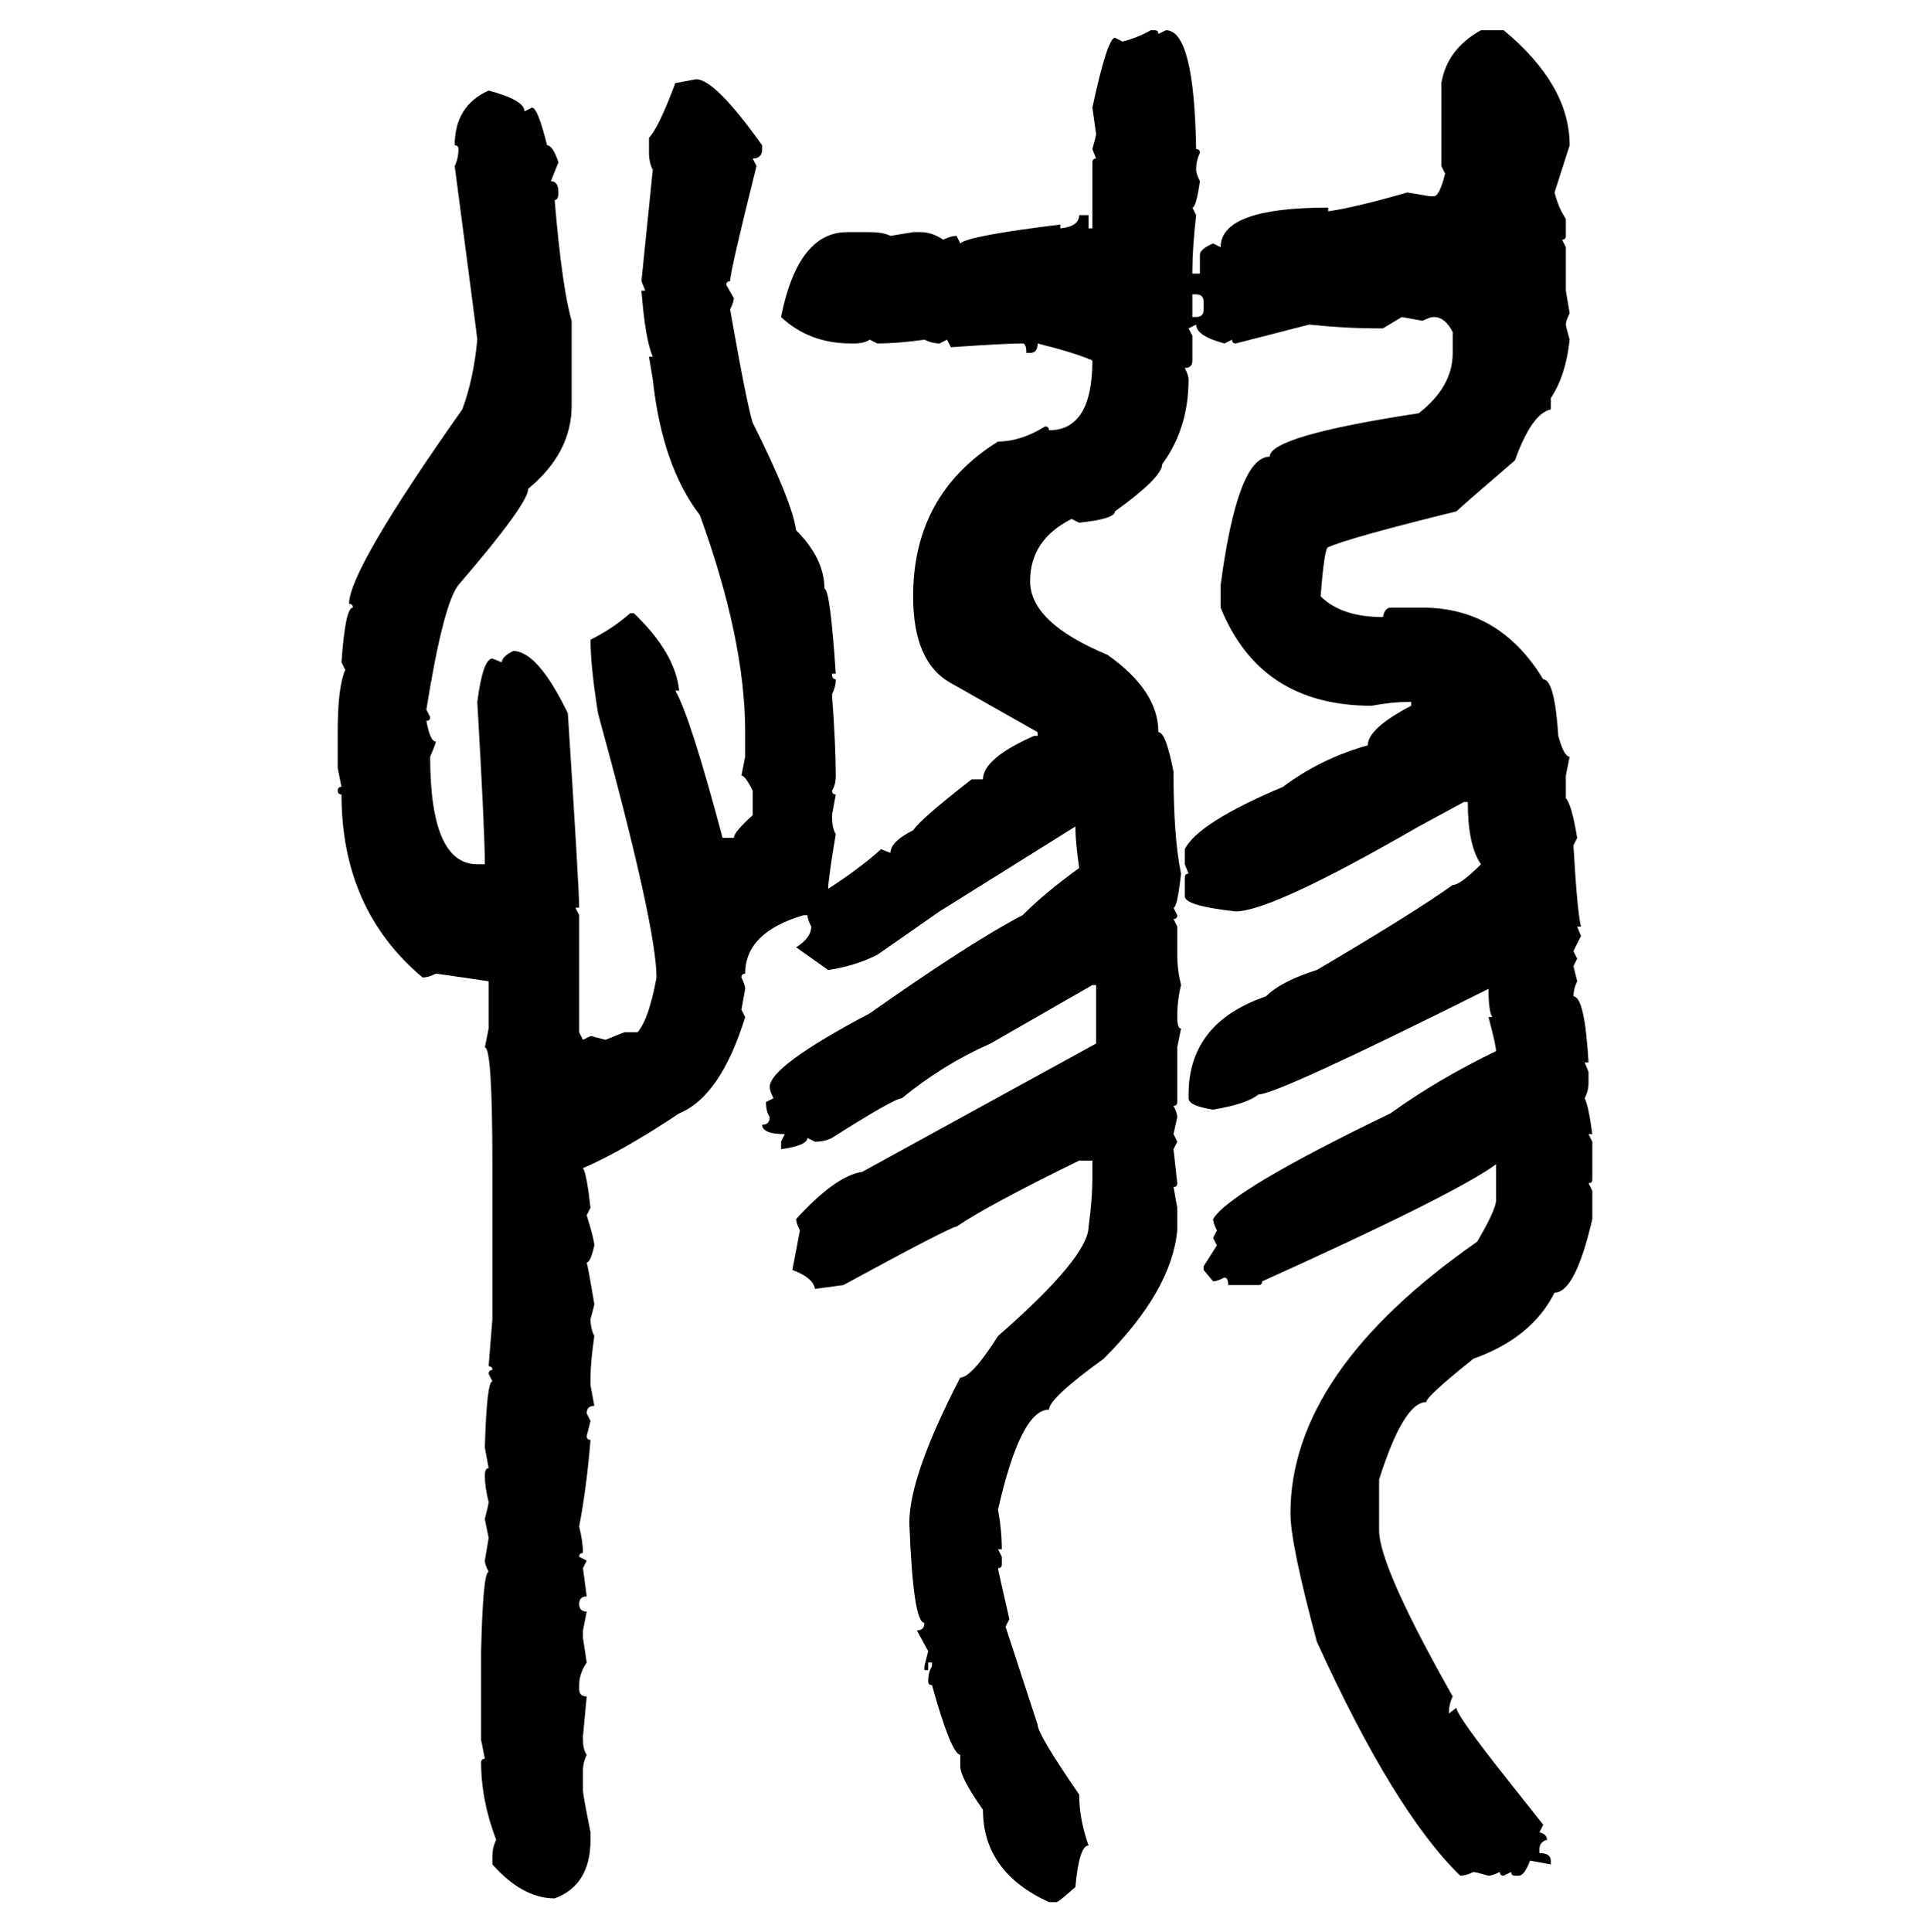 <svg xmlns="http://www.w3.org/2000/svg" xmlns:xlink="http://www.w3.org/1999/xlink" width="299.707" height="300"><path d="M178.71 4.69L178.71 4.69L179.30 4.69Q179.88 4.69 179.88 5.27L179.88 5.27L181.05 4.69Q185.45 4.69 185.74 23.14L185.74 23.14Q186.33 23.14 186.33 23.73L186.33 23.73Q185.74 24.90 185.74 26.37L185.74 26.37Q185.74 26.95 186.33 28.13L186.33 28.13Q185.74 32.23 185.16 32.23L185.16 32.23L185.74 33.40Q185.16 38.67 185.16 41.89L185.16 41.89L185.16 42.48L186.33 42.48L186.33 39.55Q186.33 38.67 188.38 37.79L188.38 37.79L189.55 38.38Q189.55 32.23 206.25 32.23L206.25 32.23L206.25 32.81Q210.35 32.23 218.55 29.88L218.55 29.88L222.07 30.47L222.66 30.47Q223.54 30.47 224.41 26.95L224.41 26.95L223.83 25.78L223.83 12.89Q224.71 7.62 229.98 4.69L229.98 4.69L233.50 4.69Q243.75 13.18 243.75 22.56L243.75 22.56L241.41 29.88Q241.99 32.23 243.16 33.98L243.16 33.98L243.16 36.62Q243.16 37.21 242.58 37.21L242.58 37.21L243.16 38.38L243.16 45.12L243.75 48.63Q243.16 49.80 243.16 50.39L243.16 50.39Q243.16 50.68 243.75 52.73L243.75 52.73Q243.16 58.30 240.82 61.82L240.82 61.82L240.82 63.57Q237.89 64.16 235.25 71.48L235.25 71.48Q227.05 78.52 226.17 79.39L226.17 79.39Q209.47 83.50 206.25 84.96L206.25 84.96Q205.66 84.96 205.08 92.58L205.08 92.58Q208.30 95.80 214.75 95.80L214.75 95.80Q215.04 94.34 215.92 94.34L215.92 94.34L220.90 94.34Q232.91 94.34 239.65 105.47L239.65 105.47Q241.41 105.47 241.99 114.26L241.99 114.26Q242.87 117.48 243.75 117.48L243.75 117.48L243.16 120.41L243.16 123.93Q244.04 124.80 244.92 130.08L244.92 130.08L244.34 131.25Q244.92 141.50 245.51 143.85L245.51 143.85L244.92 143.85L245.51 145.31L244.34 147.66L244.92 148.83L244.34 150L244.92 152.34Q244.34 153.52 244.34 154.69L244.34 154.69Q246.09 154.69 246.68 164.94L246.68 164.94L246.09 164.94L246.68 166.41L246.68 168.16Q246.68 169.34 246.09 170.51L246.09 170.51Q246.68 171.68 247.27 176.07L247.27 176.07L246.68 176.07L247.27 177.25L247.27 183.11Q247.27 183.69 246.68 183.69L246.68 183.69L247.27 184.86L247.27 189.26Q244.63 200.68 241.41 200.68L241.41 200.68Q237.89 207.71 228.81 210.94L228.81 210.94Q221.48 216.80 221.48 217.68L221.48 217.68Q217.97 217.68 214.16 229.69L214.16 229.69L214.16 237.60Q214.16 243.16 225.59 263.38L225.59 263.38Q225 264.55 225 266.02L225 266.02L226.17 265.14Q226.17 266.31 234.08 276.27L234.08 276.27L239.65 283.30L239.06 284.47Q240.23 284.77 240.23 285.64L240.23 285.64Q239.06 285.94 239.06 287.11L239.06 287.11L239.06 287.70Q240.82 287.70 240.82 288.87L240.82 288.87L240.82 289.45L237.60 288.87Q236.72 291.21 235.84 291.21L235.84 291.21L235.25 291.21Q234.67 291.21 234.67 290.63L234.67 290.63L233.50 291.21Q232.91 291.21 232.91 290.63L232.91 290.63Q231.74 291.21 231.15 291.21L231.15 291.21Q229.10 290.63 228.81 290.63L228.81 290.63Q227.64 291.21 226.76 291.21L226.76 291.21Q216.50 281.25 204.49 254.88L204.49 254.88Q200.39 239.65 200.39 234.96L200.39 234.96Q200.39 212.99 229.39 192.77L229.39 192.77Q232.32 187.79 232.32 186.33L232.32 186.33L232.32 180.76Q225.88 185.45 196.00 198.93L196.00 198.93Q196.00 199.51 195.41 199.51L195.41 199.51L190.72 199.51Q190.72 198.34 190.14 198.34L190.14 198.34Q188.96 198.93 188.38 198.93L188.38 198.93L186.91 197.17L186.91 196.58L188.96 193.36L188.38 192.19L188.96 191.02Q188.38 189.84 188.38 189.26L188.38 189.26Q191.02 184.86 215.92 172.85L215.92 172.85Q223.24 167.58 232.32 163.18L232.32 163.18Q232.32 162.30 231.15 157.91L231.15 157.91L231.74 157.91Q231.15 157.03 231.15 153.52L231.15 153.52Q198.34 169.92 195.41 169.92L195.41 169.92Q193.65 171.39 188.38 172.27L188.38 172.27Q184.57 171.68 184.57 170.51L184.57 170.51L184.57 169.92Q184.57 158.79 196.58 154.69L196.58 154.69Q198.93 152.34 204.49 150.59L204.49 150.59Q219.43 141.80 225.59 137.40L225.59 137.40Q226.76 137.40 229.98 134.18L229.98 134.18Q227.93 131.25 227.93 124.51L227.93 124.51L227.34 124.51L220.31 128.32Q197.46 141.50 191.89 141.50L191.89 141.50Q183.98 140.63 183.98 139.16L183.98 139.16L183.98 136.23Q183.98 135.64 184.57 135.64L184.57 135.64L183.98 134.18L183.98 131.84Q186.04 127.73 199.22 122.17L199.22 122.17Q205.08 117.77 212.40 115.72L212.40 115.72Q212.40 113.09 219.14 109.57L219.14 109.57L219.14 108.98L218.55 108.98Q216.21 108.98 212.99 109.57L212.99 109.57Q195.70 109.57 189.55 94.34L189.55 94.34L189.55 90.82Q192.19 70.90 197.17 70.90L197.17 70.90Q197.17 67.68 220.31 64.16L220.31 64.16Q225.59 60.06 225.59 54.79L225.59 54.79L225.59 51.56Q224.41 49.22 222.66 49.22L222.66 49.22Q222.07 49.22 220.90 49.80L220.90 49.80L217.68 49.22L214.75 50.98L214.16 50.98Q208.89 50.98 203.32 50.39L203.32 50.39L191.89 53.32Q191.31 53.32 191.31 52.73L191.31 52.73L190.14 53.32Q185.74 52.15 185.74 50.39L185.74 50.39L184.57 50.98L185.16 52.15L185.16 55.96Q185.16 57.13 183.98 57.13L183.98 57.13Q184.57 58.30 184.57 58.89L184.57 58.89Q184.57 66.50 180.47 72.07L180.47 72.07Q180.47 74.12 173.14 79.39L173.14 79.39Q173.14 80.57 167.58 81.15L167.58 81.15L166.41 80.57Q159.96 83.79 159.96 90.23L159.96 90.23Q159.96 96.68 171.97 101.66L171.97 101.66Q179.88 107.23 179.88 113.67L179.88 113.67Q181.05 113.67 182.23 119.82L182.23 119.82Q182.23 130.08 183.40 135.64L183.40 135.64Q182.81 140.92 182.23 140.92L182.23 140.92L182.81 142.09Q182.81 142.68 182.23 142.68L182.23 142.68L182.81 143.85L182.81 148.24Q182.81 150.59 183.40 152.93L183.40 152.93Q182.81 155.27 182.81 157.91L182.81 157.91Q182.81 159.67 183.40 159.67L183.40 159.67L182.81 162.60L182.81 171.09Q182.81 171.68 182.23 171.68L182.23 171.68Q182.81 172.85 182.81 173.44L182.81 173.44L182.23 176.07L182.81 177.25L182.23 178.42L182.81 183.69Q182.81 184.28 182.23 184.28L182.23 184.28L182.81 187.50L182.81 191.02Q181.93 200.39 171.39 210.94L171.39 210.94Q162.89 217.09 162.89 218.85L162.89 218.85Q158.50 218.85 154.98 234.38L154.98 234.38Q155.57 237.60 155.57 240.53L155.57 240.53L154.98 240.53L155.57 241.70L155.57 242.87Q155.57 243.46 154.98 243.46L154.98 243.46Q154.98 243.75 156.74 251.37L156.74 251.37L156.15 252.54L161.13 267.77Q161.13 269.24 167.58 278.61L167.58 278.61Q167.58 282.42 169.04 286.52L169.04 286.52Q167.58 286.52 166.99 292.97L166.99 292.97Q164.36 295.31 164.06 295.31L164.06 295.31L162.89 295.31Q152.64 290.63 152.64 280.96L152.64 280.96Q149.12 275.98 149.12 274.22L149.12 274.22L149.12 272.46Q147.66 272.17 144.73 261.62L144.73 261.62Q144.14 261.62 144.14 261.04L144.14 261.04Q144.14 259.57 144.73 258.69L144.73 258.69L144.73 258.11L144.14 258.11L144.14 259.28L143.55 259.28L143.55 258.69L144.14 256.35L142.38 253.13Q143.55 253.13 143.55 251.95L143.55 251.95Q141.80 251.95 141.21 236.43L141.21 236.43Q141.21 229.10 149.12 213.87L149.12 213.87Q150.88 213.87 154.98 207.42L154.98 207.42Q169.04 195.12 169.04 190.43L169.04 190.43Q169.63 186.33 169.63 182.52L169.63 182.52L169.63 180.18L167.58 180.18Q153.22 187.21 148.54 190.43L148.54 190.43Q147.66 190.43 130.96 199.51L130.96 199.51L126.56 200.10Q126.27 198.34 123.05 197.17L123.05 197.17L124.22 191.02Q123.63 189.84 123.63 189.26L123.63 189.26Q129.79 182.52 133.89 181.93L133.89 181.93L170.21 162.01L170.21 152.93L169.63 152.93L153.81 162.01Q146.48 165.23 140.04 170.51L140.04 170.51Q138.87 170.51 129.20 176.66L129.20 176.66Q128.03 177.25 126.56 177.25L126.56 177.25L125.39 176.66Q125.39 177.83 121.29 178.42L121.29 178.42L121.29 177.25L121.88 176.07Q118.36 176.07 118.36 174.61L118.36 174.61Q119.53 174.61 119.53 173.44L119.53 173.44Q118.95 172.56 118.95 171.09L118.95 171.09L120.12 170.51Q119.53 169.34 119.53 168.75L119.53 168.75Q119.53 165.53 135.06 157.32L135.06 157.32Q150.88 146.19 158.79 142.09L158.79 142.09Q162.30 138.57 167.58 134.77L167.58 134.77Q166.99 130.66 166.99 128.32L166.99 128.32L145.90 141.50L136.23 148.24Q132.71 150 128.61 150.59L128.61 150.59L123.63 147.07Q125.98 145.61 125.98 143.85L125.98 143.85Q125.39 142.68 125.39 142.09L125.39 142.09L124.80 142.09Q115.72 144.73 115.72 151.17L115.72 151.17Q115.14 151.17 115.14 151.76L115.14 151.76Q115.72 152.93 115.72 153.52L115.72 153.52L115.14 156.74L115.72 157.91Q111.91 170.21 105.47 172.85L105.47 172.85Q96.68 178.71 90.53 181.35L90.53 181.35Q91.11 182.23 91.70 187.50L91.70 187.50L91.11 188.67Q92.29 192.48 92.29 193.36L92.29 193.36Q91.70 196.00 91.11 196.00L91.11 196.00Q91.41 197.17 92.29 202.44L92.29 202.44Q92.29 202.73 91.70 204.79L91.70 204.79Q91.70 206.25 92.29 207.42L92.29 207.42Q91.70 211.52 91.70 213.87L91.70 213.87L91.70 215.04L92.29 218.26Q91.11 218.26 91.11 219.43L91.11 219.43L91.70 220.61L91.11 222.95Q91.11 223.54 91.70 223.54L91.70 223.54Q91.11 230.86 89.94 237.01L89.94 237.01Q90.53 239.36 90.53 241.11L90.53 241.11Q89.94 241.11 89.94 241.70L89.94 241.70L91.11 242.29L90.53 243.46L91.11 247.85Q89.94 247.85 89.94 249.02L89.94 249.02Q89.94 250.20 91.11 250.20L91.11 250.20L90.53 253.13L90.53 254.30L91.11 258.11Q89.94 259.86 89.94 261.62L89.94 261.62L89.94 262.21Q89.94 263.38 91.11 263.38L91.11 263.38L90.53 269.53L90.53 270.12Q90.53 271.58 91.11 272.46L91.11 272.46Q90.53 273.63 90.53 274.80L90.53 274.80L90.53 278.03Q90.53 278.61 91.70 284.47L91.70 284.47L91.70 285.64Q91.70 292.68 86.13 294.73L86.13 294.73Q81.15 294.73 76.46 289.45L76.46 289.45L76.46 288.28Q76.46 286.82 77.05 285.64L77.05 285.64Q74.71 279.49 74.71 273.63L74.71 273.63Q74.71 273.05 75.29 273.05L75.29 273.05L74.71 270.12L74.71 256.35Q75 244.04 75.88 244.04L75.88 244.04Q75.29 242.87 75.29 242.29L75.29 242.29L75.88 238.77L75.29 235.84Q75.88 233.50 75.88 233.20L75.88 233.20Q75.29 230.86 75.29 229.10L75.29 229.10Q75.29 227.93 75.88 227.93L75.88 227.93L75.29 224.71Q75.59 214.45 76.46 214.45L76.46 214.45L75.88 213.28Q75.88 212.70 76.46 212.70L76.46 212.70Q76.46 212.11 75.88 212.11L75.88 212.11L76.46 204.79L76.46 180.76Q76.46 162.60 75.29 162.60L75.29 162.60L75.88 159.67L75.88 152.34Q67.97 151.17 67.68 151.17L67.68 151.17Q66.50 151.76 65.63 151.76L65.63 151.76Q53.03 141.21 53.03 123.34L53.03 123.34Q52.44 123.34 52.44 122.75L52.44 122.75Q52.44 122.17 53.03 122.17L53.03 122.17L52.44 119.24L52.44 113.67Q52.44 106.64 53.61 104.00L53.61 104.00L53.03 102.83Q53.61 94.34 54.79 94.34L54.79 94.34Q54.79 93.75 54.20 93.75L54.20 93.75Q54.20 88.48 71.78 63.57L71.78 63.57Q73.54 58.89 74.12 52.73L74.12 52.73Q74.12 52.44 70.61 25.78L70.61 25.78Q71.19 24.61 71.19 23.14L71.19 23.14Q71.19 22.56 70.61 22.56L70.61 22.56Q70.61 16.41 75.88 14.06L75.88 14.06Q81.45 15.53 81.45 17.29L81.45 17.29L82.62 16.70Q83.50 16.70 84.96 22.56L84.96 22.56Q85.84 22.56 86.72 25.20L86.72 25.20L85.55 28.13Q86.72 28.13 86.72 29.88L86.72 29.88Q86.72 31.05 86.13 31.05L86.13 31.05Q87.30 44.82 88.77 49.80L88.77 49.80L88.77 62.99Q88.77 70.31 82.03 75.88L82.03 75.88Q82.03 78.22 71.19 90.82L71.19 90.82Q68.85 93.75 66.21 110.16L66.21 110.16L66.80 111.33Q66.80 111.91 66.21 111.91L66.21 111.91Q66.80 115.14 67.68 115.14L67.68 115.14Q67.68 115.43 66.80 117.48L66.80 117.48Q66.80 134.18 74.12 134.18L74.12 134.18L75.29 134.18Q75.29 129.20 74.12 108.98L74.12 108.98Q75 102.25 76.46 102.25L76.46 102.25L77.93 102.83Q77.93 101.95 79.69 101.07L79.69 101.07Q83.50 101.07 88.18 110.74L88.18 110.74Q89.94 137.99 89.94 140.92L89.94 140.92L89.36 140.92L89.94 142.09L89.94 160.25L90.53 161.43L91.70 160.84L94.04 161.43L96.97 160.25L99.02 160.25Q100.78 158.20 101.95 151.76L101.95 151.76Q101.95 143.85 92.87 110.74L92.87 110.74Q91.70 103.42 91.70 99.32L91.70 99.32Q95.21 97.56 97.85 95.21L97.85 95.21L98.44 95.21Q104.88 101.37 105.47 107.23L105.47 107.23L104.88 107.23Q107.23 111.33 112.21 130.08L112.21 130.08L113.96 130.08Q113.96 129.20 116.89 126.56L116.89 126.56L116.89 122.75Q115.72 120.41 115.14 120.41L115.14 120.41L115.72 117.48L115.72 113.67Q115.72 99.32 108.69 79.98L108.69 79.98Q102.83 72.36 101.37 58.89L101.37 58.89L100.78 55.37L101.37 55.37Q100.20 52.73 99.61 45.12L99.61 45.12L100.20 45.12L99.61 43.65L101.37 26.37Q100.78 25.20 100.78 23.73L100.78 23.73L100.78 21.39Q102.25 19.92 104.88 12.89L104.88 12.89L108.11 12.30Q111.04 12.30 118.36 22.56L118.36 22.56L118.36 23.14Q118.36 24.61 116.89 24.61L116.89 24.61L117.48 25.78Q113.38 42.19 113.38 43.65L113.38 43.65Q112.79 43.65 112.79 44.24L112.79 44.24L113.96 46.29Q113.96 46.88 113.38 48.05L113.38 48.05Q116.02 62.99 116.89 65.63L116.89 65.63Q123.05 77.93 123.63 82.32L123.63 82.32Q128.03 86.72 128.03 91.41L128.03 91.41Q128.91 91.41 129.79 104.59L129.79 104.59L129.20 104.59Q129.20 105.47 129.79 105.47L129.79 105.47Q129.79 106.64 129.20 107.81L129.20 107.81Q129.79 115.72 129.79 120.41L129.79 120.41Q129.79 121.88 129.20 122.75L129.20 122.75Q129.20 123.34 129.79 123.34L129.79 123.34L129.20 126.56Q129.20 128.61 129.79 129.49L129.79 129.49Q128.61 136.52 128.61 137.99L128.61 137.99Q133.59 134.77 136.82 131.84L136.82 131.84L138.28 132.42Q138.28 130.66 141.80 128.91L141.80 128.91Q142.97 127.15 150.88 121.00L150.88 121.00L152.64 121.00Q152.64 117.77 160.55 114.26L160.55 114.26L161.13 114.26L161.13 113.67L147.66 106.05Q141.80 102.83 141.80 92.58L141.80 92.58Q141.80 76.76 154.98 68.55L154.98 68.55Q158.50 68.55 162.30 66.21L162.30 66.21Q162.89 66.21 162.89 66.80L162.89 66.80Q169.63 66.80 169.63 55.96L169.63 55.96Q166.99 54.79 161.13 53.32L161.13 53.32Q161.13 54.79 159.96 54.79L159.96 54.79L159.38 54.79Q159.38 53.32 158.79 53.32L158.79 53.32Q156.15 53.32 147.66 53.91L147.66 53.91L147.07 52.73L145.90 53.32Q144.73 53.32 143.55 52.73L143.55 52.73Q139.45 53.32 136.23 53.32L136.23 53.32L135.06 52.73Q134.18 53.32 132.71 53.32L132.71 53.32L132.13 53.32Q125.68 53.32 121.29 49.22L121.29 49.22Q123.93 36.04 131.54 36.04L131.54 36.04L135.06 36.04Q137.11 36.04 138.28 36.62L138.28 36.62L141.80 36.04L142.97 36.04Q144.73 36.04 146.48 37.21L146.48 37.21Q147.66 36.62 148.54 36.62L148.54 36.62L149.12 37.79Q150.29 36.62 164.65 34.86L164.65 34.86L164.65 35.45Q167.58 35.16 167.58 33.40L167.58 33.40L169.04 33.40L169.04 35.45L169.63 35.45L169.63 25.20Q169.63 24.61 170.21 24.61L170.21 24.61L169.63 23.14Q170.21 21.09 170.21 20.80L170.21 20.80L169.63 16.70Q171.97 5.86 173.14 5.86L173.14 5.86L174.32 6.45Q176.66 5.86 178.71 4.69ZM185.74 45.70L185.16 45.70L185.16 49.22L185.74 49.22Q186.91 49.22 186.91 48.05L186.91 48.05L186.91 46.88Q186.91 45.70 185.74 45.70L185.74 45.70Z"/></svg>